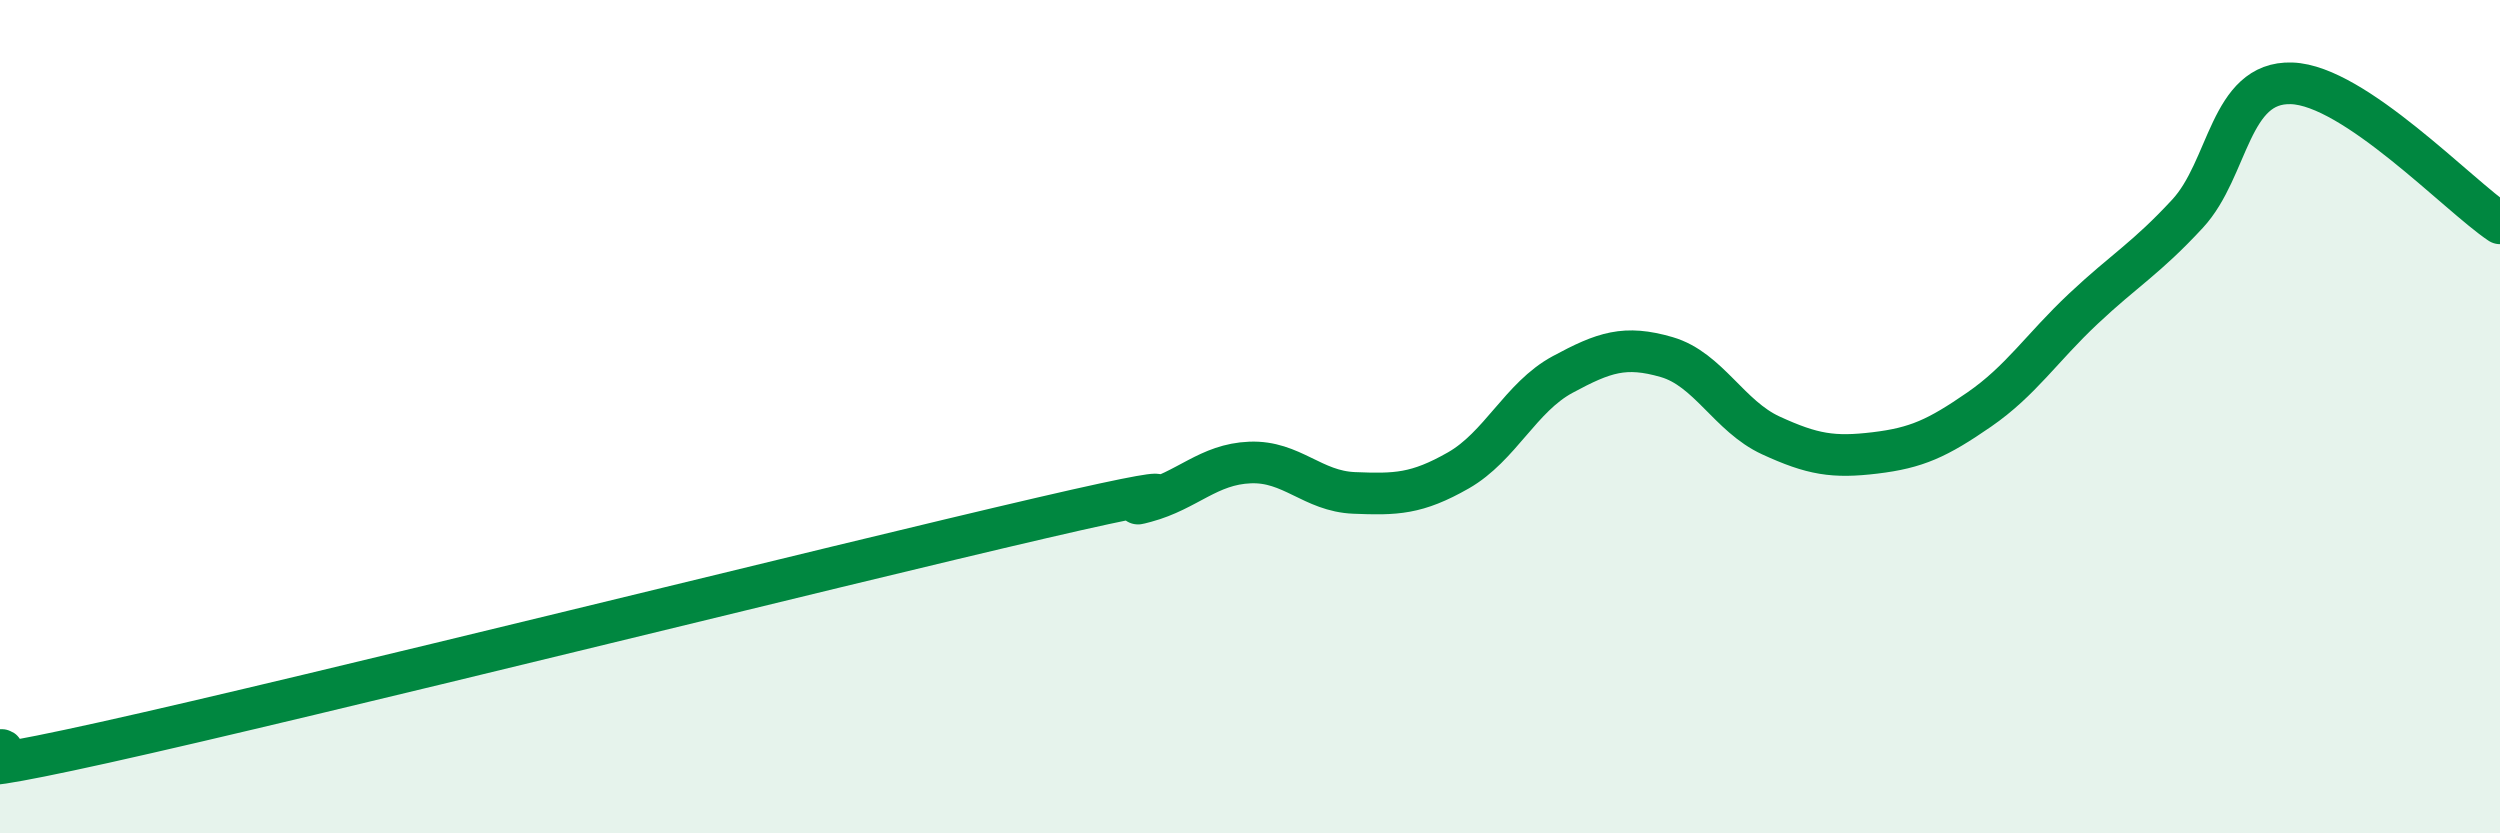 
    <svg width="60" height="20" viewBox="0 0 60 20" xmlns="http://www.w3.org/2000/svg">
      <path
        d="M 0,18 C 0.5,17.96 -2.5,18.93 2.5,17.82 C 7.5,16.71 20,13.59 25,12.43 C 30,11.27 26.5,12.31 27.5,12.04 C 28.5,11.77 29,11.14 30,11.1 C 31,11.06 31.5,11.79 32.5,11.83 C 33.5,11.87 34,11.86 35,11.29 C 36,10.72 36.5,9.53 37.5,8.99 C 38.5,8.45 39,8.28 40,8.57 C 41,8.86 41.5,9.99 42.5,10.45 C 43.5,10.91 44,10.99 45,10.87 C 46,10.75 46.5,10.52 47.5,9.83 C 48.5,9.14 49,8.35 50,7.41 C 51,6.47 51.5,6.21 52.5,5.13 C 53.5,4.05 53.5,1.95 55,2 C 56.5,2.05 59,4.69 60,5.36L60 20L0 20Z"
        fill="#008740"
        opacity="0.1"
        stroke-linecap="round"
        stroke-linejoin="round"
      />
      <path
        d="M 0,18 C 0.5,17.96 -2.5,18.93 2.5,17.82 C 7.5,16.71 20,13.59 25,12.43 C 30,11.27 26.5,12.31 27.5,12.04 C 28.5,11.77 29,11.14 30,11.1 C 31,11.06 31.5,11.79 32.5,11.83 C 33.5,11.87 34,11.86 35,11.29 C 36,10.72 36.5,9.53 37.5,8.99 C 38.5,8.45 39,8.28 40,8.57 C 41,8.86 41.5,9.99 42.5,10.45 C 43.5,10.91 44,10.99 45,10.87 C 46,10.75 46.5,10.52 47.5,9.83 C 48.5,9.14 49,8.35 50,7.41 C 51,6.47 51.5,6.21 52.5,5.13 C 53.5,4.05 53.5,1.95 55,2 C 56.5,2.05 59,4.69 60,5.36"
        stroke="#008740"
        stroke-width="1"
        fill="none"
        stroke-linecap="round"
        stroke-linejoin="round"
      />
    </svg>
  